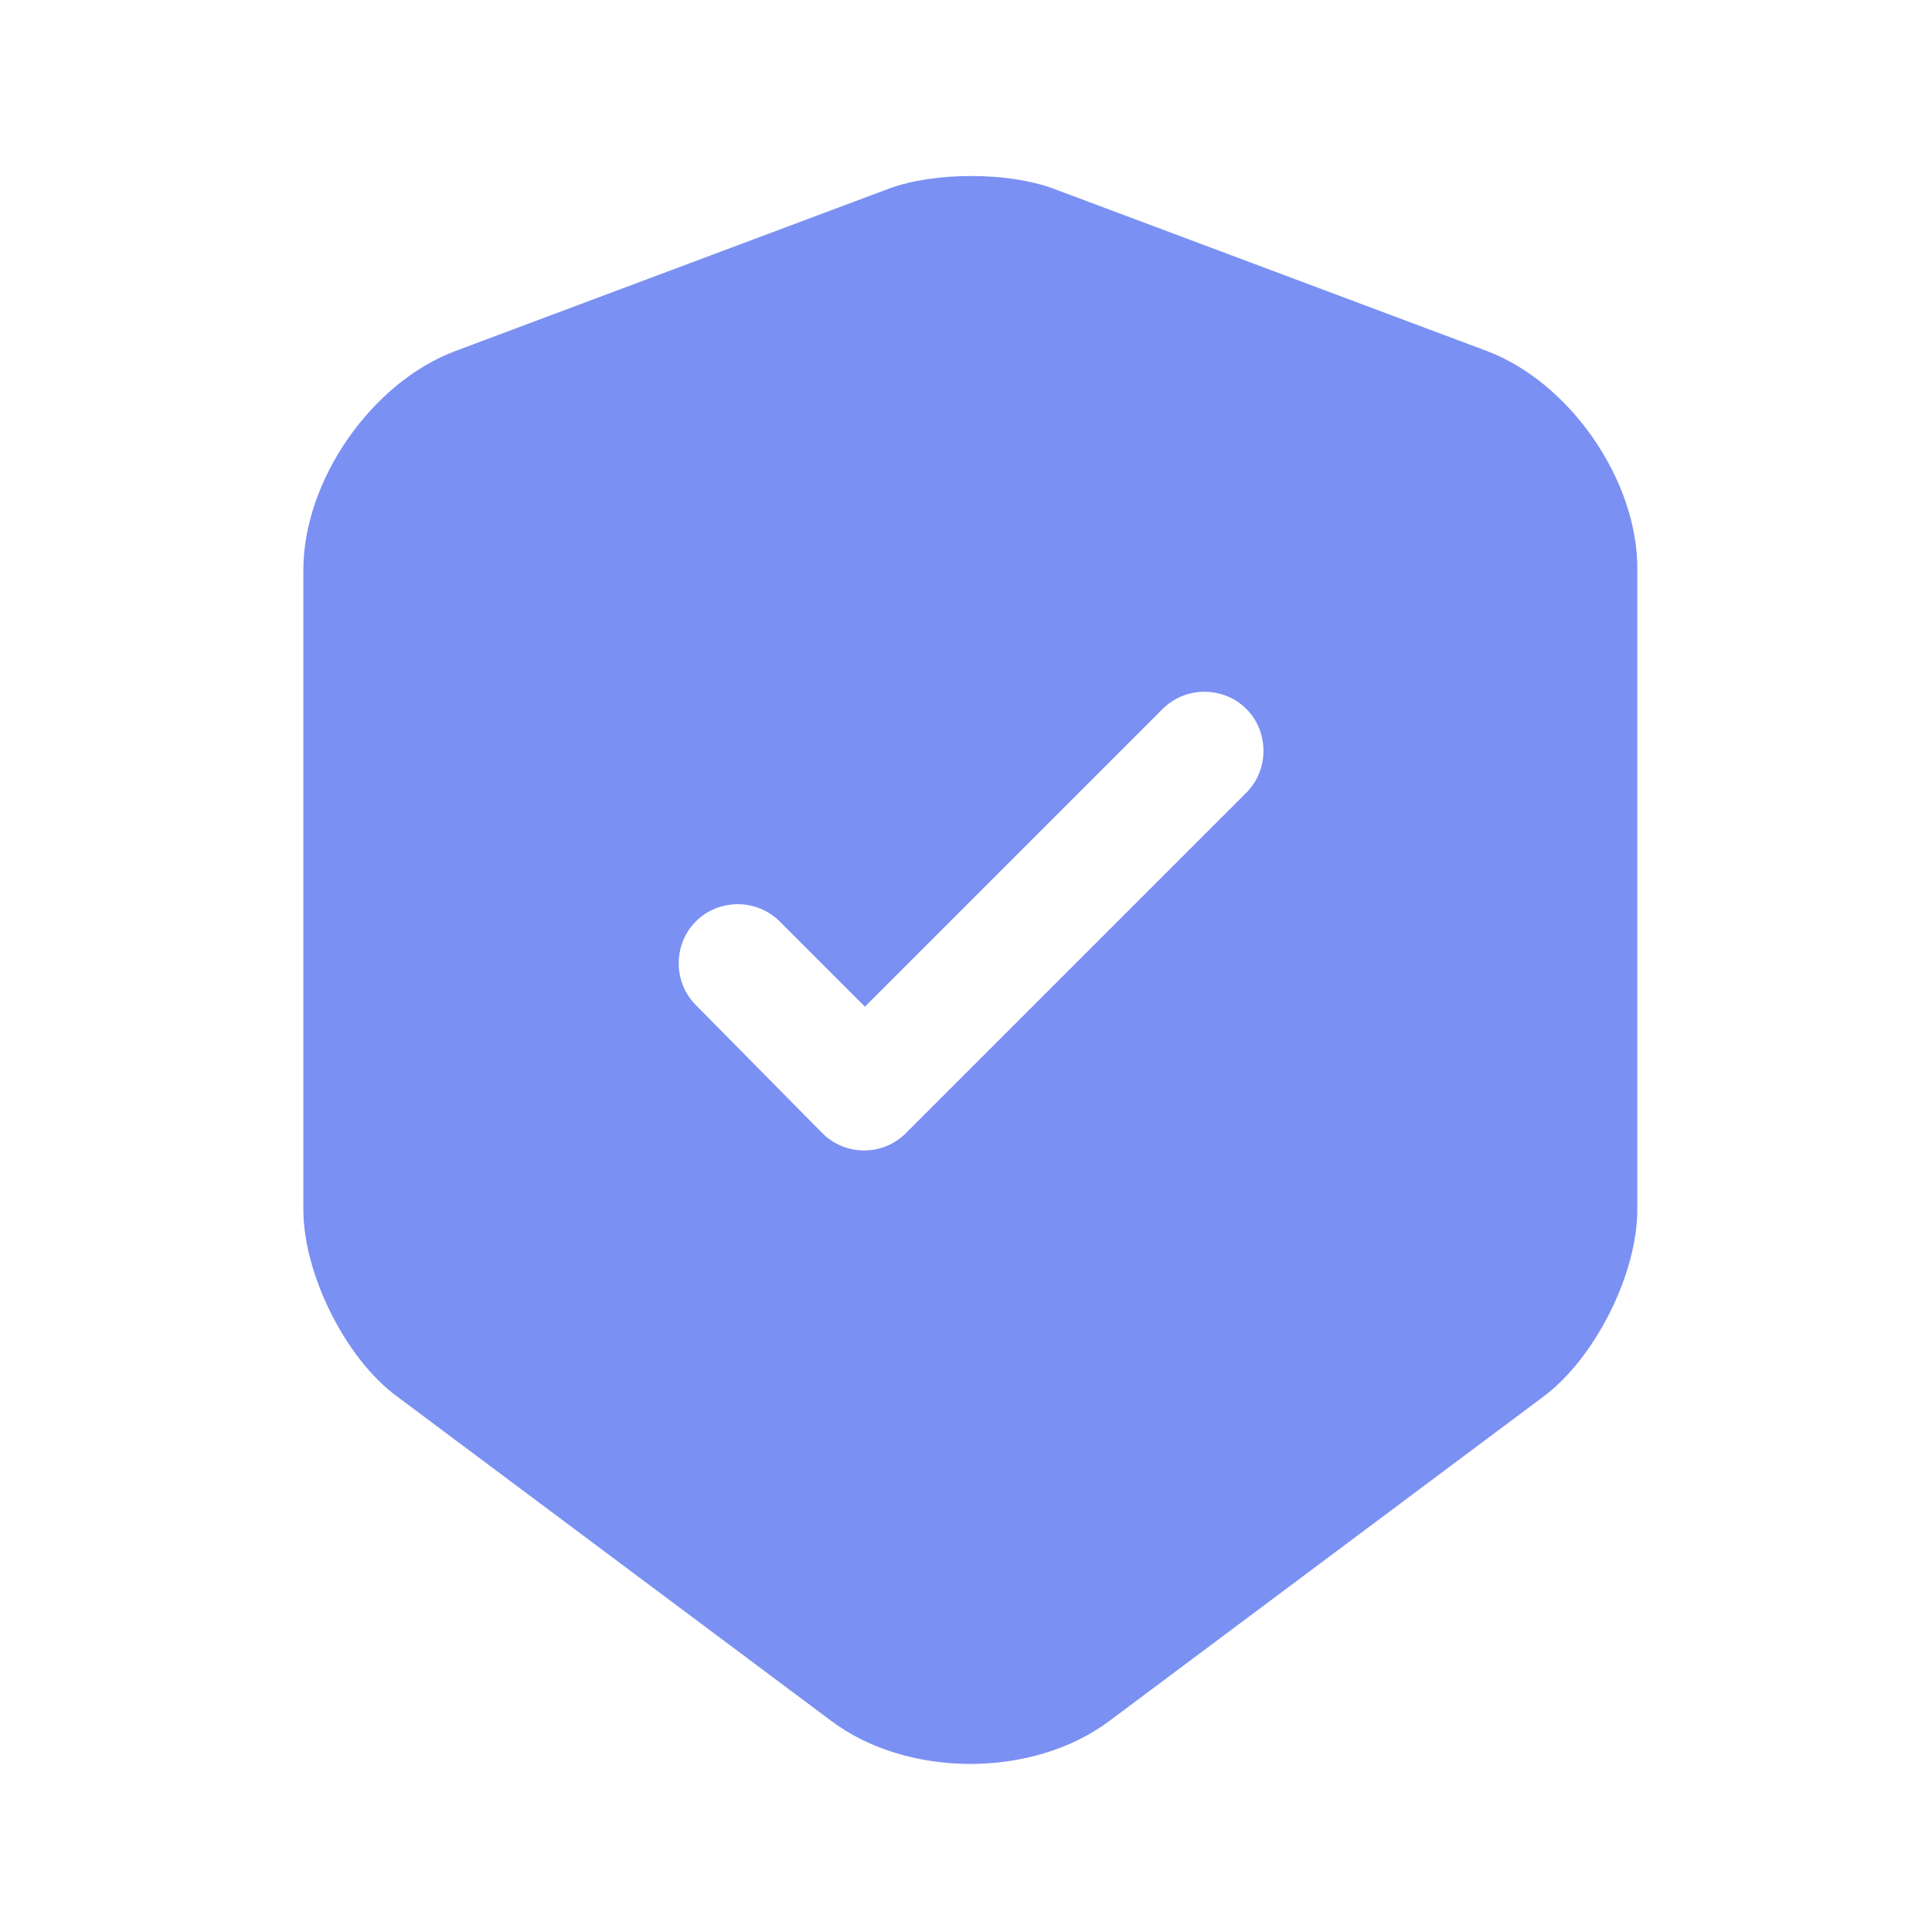 <svg width="53" height="53" viewBox="0 0 53 53" fill="none" xmlns="http://www.w3.org/2000/svg">
<path d="M40.8 9.633L28.883 5.17C27.648 4.715 25.633 4.715 24.398 5.17L12.482 9.633C10.185 10.5 8.322 13.187 8.322 15.635V33.185C8.322 34.94 9.47 37.258 10.878 38.298L22.795 47.203C24.896 48.785 28.341 48.785 30.443 47.203L42.36 38.298C43.768 37.236 44.916 34.94 44.916 33.185V15.635C44.938 13.187 43.075 10.5 40.8 9.633ZM34.17 21.767L24.853 31.083C24.528 31.408 24.116 31.56 23.705 31.56C23.293 31.56 22.881 31.408 22.556 31.083L19.09 27.573C18.462 26.945 18.462 25.905 19.09 25.276C19.718 24.648 20.758 24.648 21.387 25.276L23.727 27.616L31.895 19.448C32.523 18.82 33.563 18.82 34.191 19.448C34.82 20.076 34.82 21.138 34.17 21.767Z" fill="#4361EE" fill-opacity="0.7"/>
</svg>
